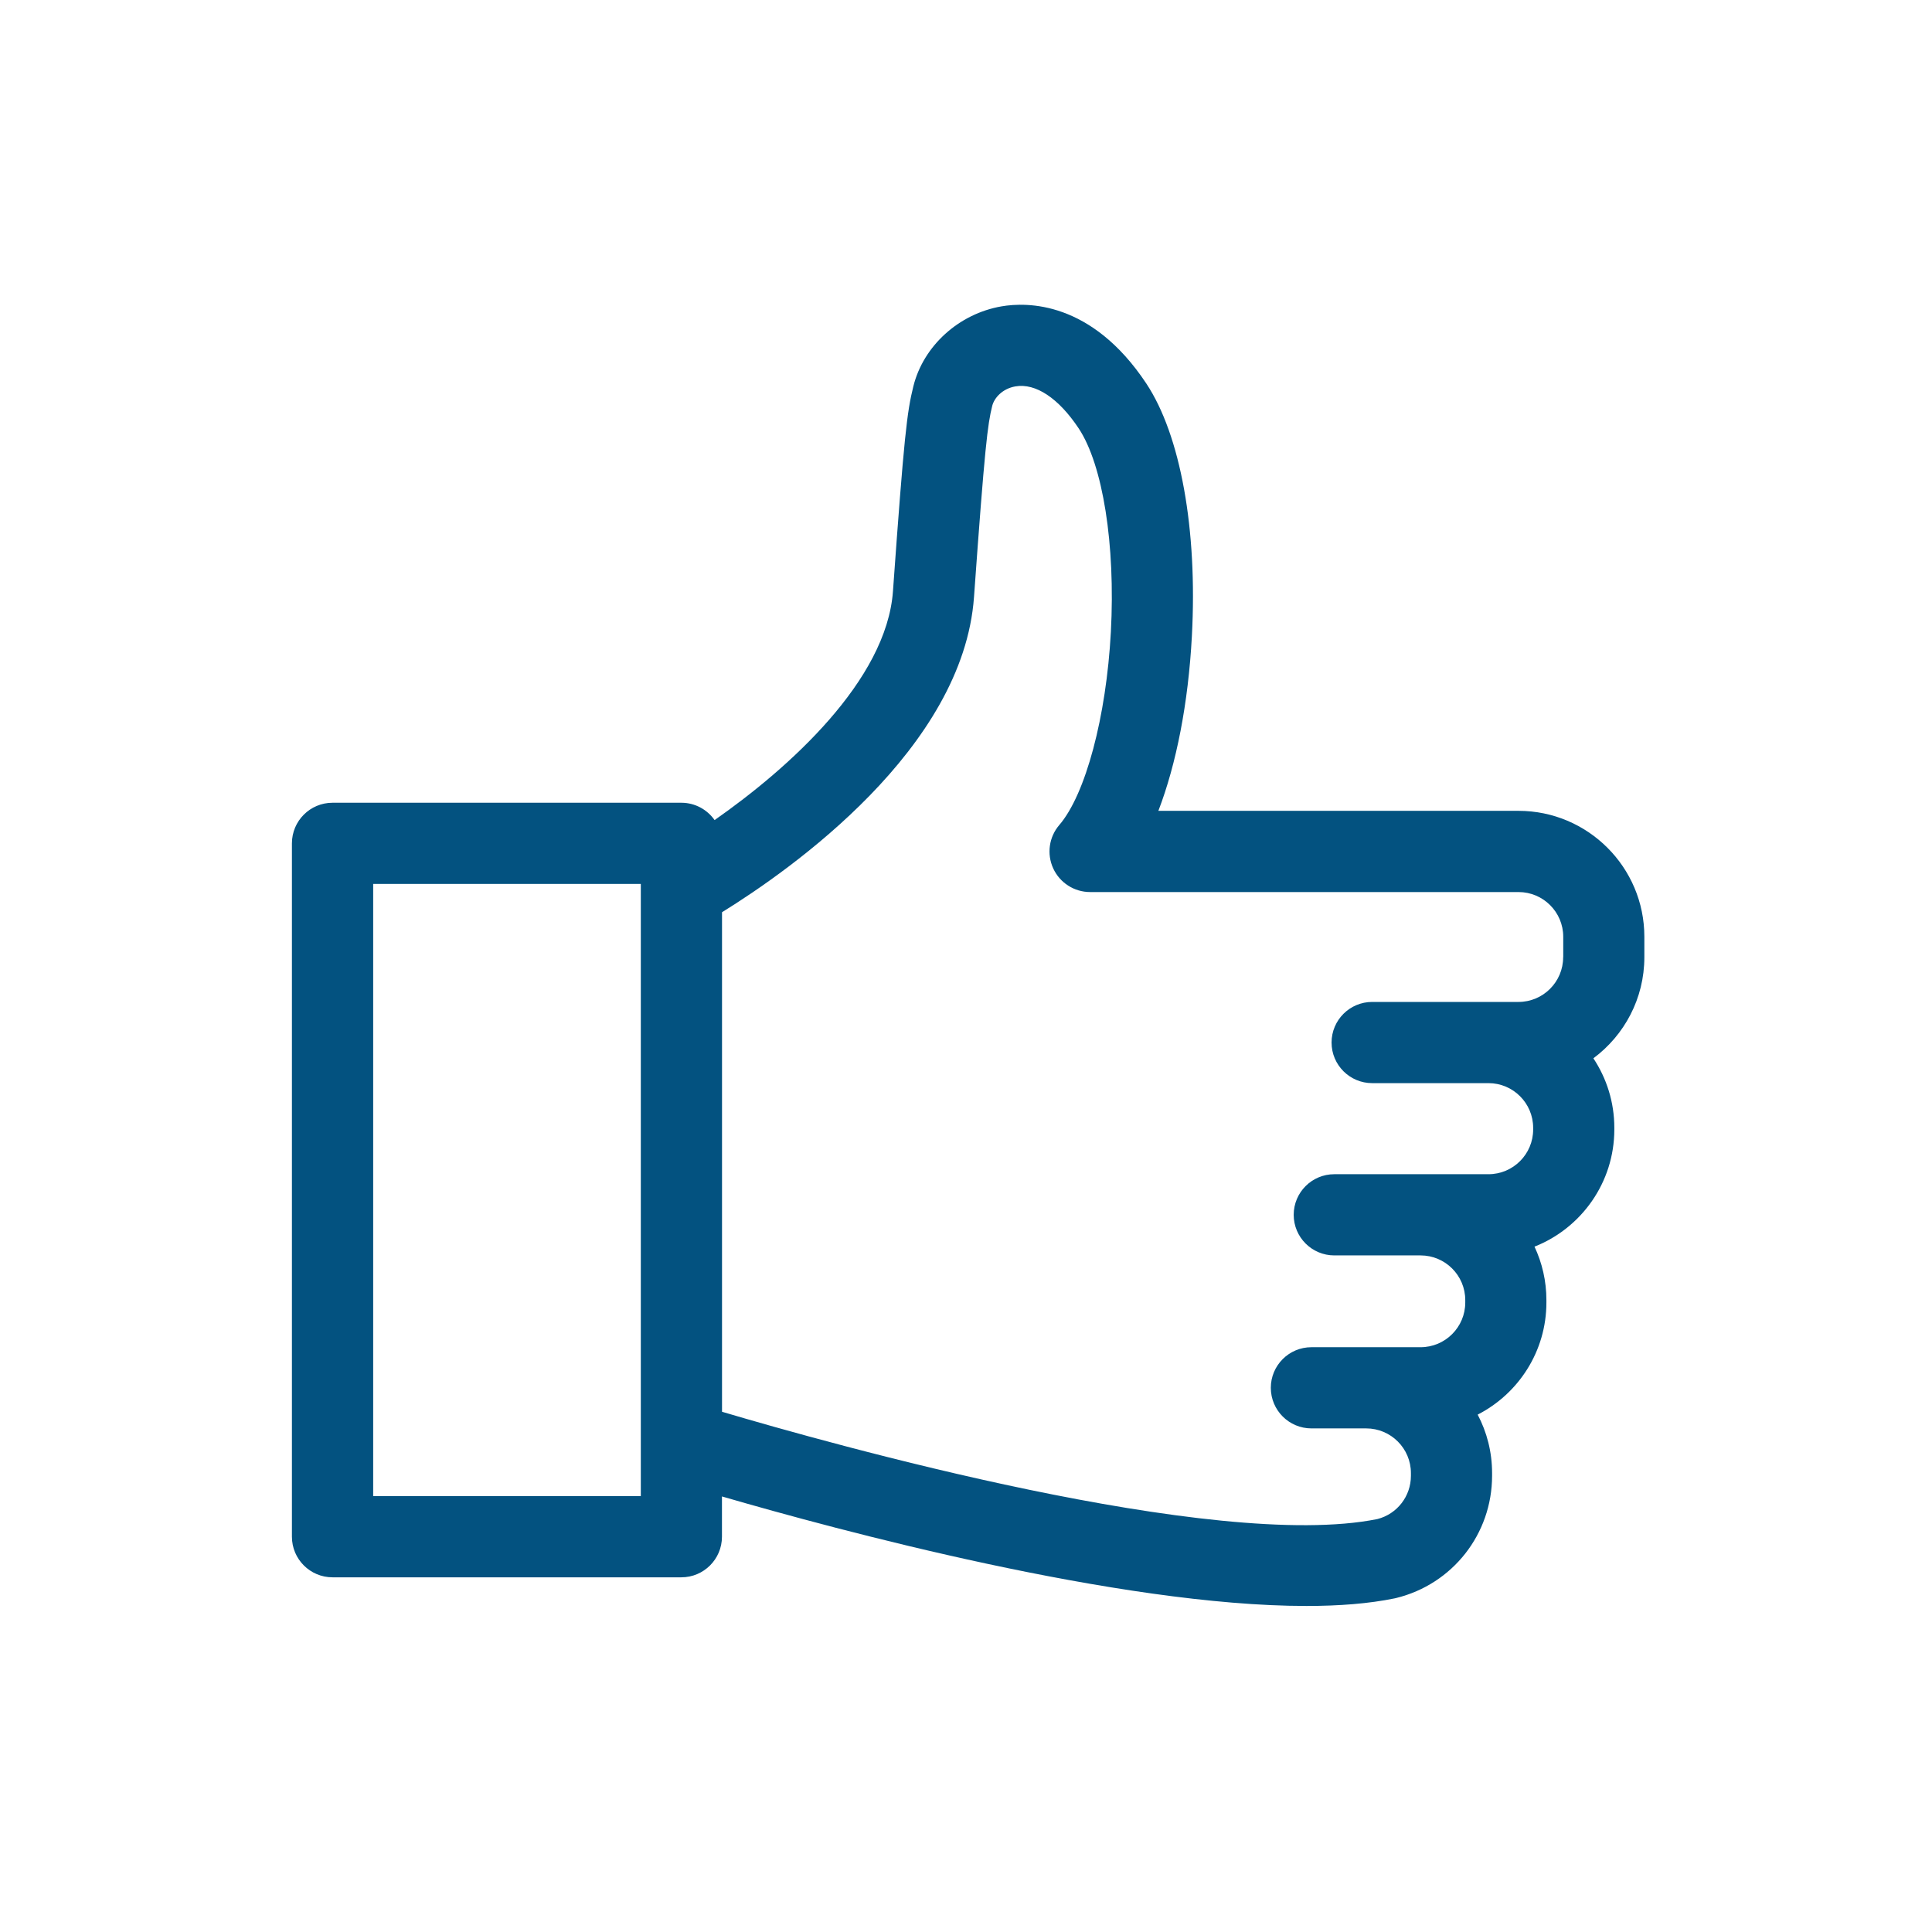 <?xml version="1.0" encoding="UTF-8"?>
<svg id="Layer_1" xmlns="http://www.w3.org/2000/svg" viewBox="0 0 700 700">
  <defs>
    <style>
      .cls-1 {
        fill: #035280;
      }
    </style>
  </defs>
  <path class="cls-1" d="M595.78,346.83v-7.44c0-25.15-20.46-45.61-45.61-45.61h-130.47c6.53-17.03,10.84-39.01,12.14-63.28,2.08-38.63-4.11-72.87-16.54-91.59-19.88-29.94-43.28-29.49-52.43-27.91-15.46,2.67-28.3,14.31-31.94,28.96-2.32,9.33-3.35,17.84-7.39,74.24-2.32,32.37-37.75,64.14-64.63,82.93-2.66-3.79-7.06-6.28-12.04-6.28h-126.39c-8.12,0-14.71,6.59-14.71,14.71v251.22c0,8.12,6.59,14.71,14.71,14.71h126.39c8.12,0,14.71-6.59,14.71-14.71v-14.59c42.18,12.27,143.98,39.68,211.75,39.68,11.86,0,22.68-.84,31.96-2.75.18-.04.35-.08.53-.12,20.48-5,34.79-23.22,34.79-44.31v-.98c0-7.63-1.89-14.84-5.22-21.17,14.77-7.56,24.9-22.93,24.9-40.63v-.88c0-6.92-1.55-13.47-4.31-19.35,16.92-6.68,28.92-23.19,28.92-42.45v-.62c0-9.29-2.8-17.95-7.59-25.17,11.2-8.32,18.47-21.64,18.47-36.63ZM232.18,542.07h-96.97v-221.8h96.97v221.8ZM566.36,346.83c0,8.93-7.26,16.19-16.19,16.19h-53.01c-8.12,0-14.71,6.59-14.71,14.71s6.59,14.71,14.71,14.71h42.14c8.93,0,16.19,7.26,16.19,16.19v.62c0,8.93-7.26,16.19-16.19,16.19h-55.86c-8.12,0-14.71,6.59-14.71,14.71s6.59,14.71,14.71,14.71h31.26c8.93,0,16.19,7.26,16.19,16.19v.88c0,8.93-7.26,16.19-16.19,16.19h-39.55c-8.12,0-14.71,6.59-14.71,14.71s6.59,14.71,14.71,14.71h19.86c8.93,0,16.19,7.26,16.19,16.19v.98c0,7.41-4.97,13.82-12.12,15.67-59.07,11.92-198.46-27.3-237.48-38.87v-180.99c25.02-15.47,87.37-59.31,91.3-114.21,3.93-54.84,4.93-62.55,6.6-69.24.7-2.83,3.63-6.25,8.41-7.07,7.31-1.27,15.65,4.28,22.91,15.2,8.78,13.23,13.36,42.17,11.67,73.73-1.65,30.78-9.16,58.9-18.68,69.98-3.75,4.36-4.61,10.5-2.21,15.73,2.4,5.22,7.62,8.57,13.37,8.57h155.23c8.93,0,16.19,7.26,16.19,16.19v7.44Z"/>
</svg>